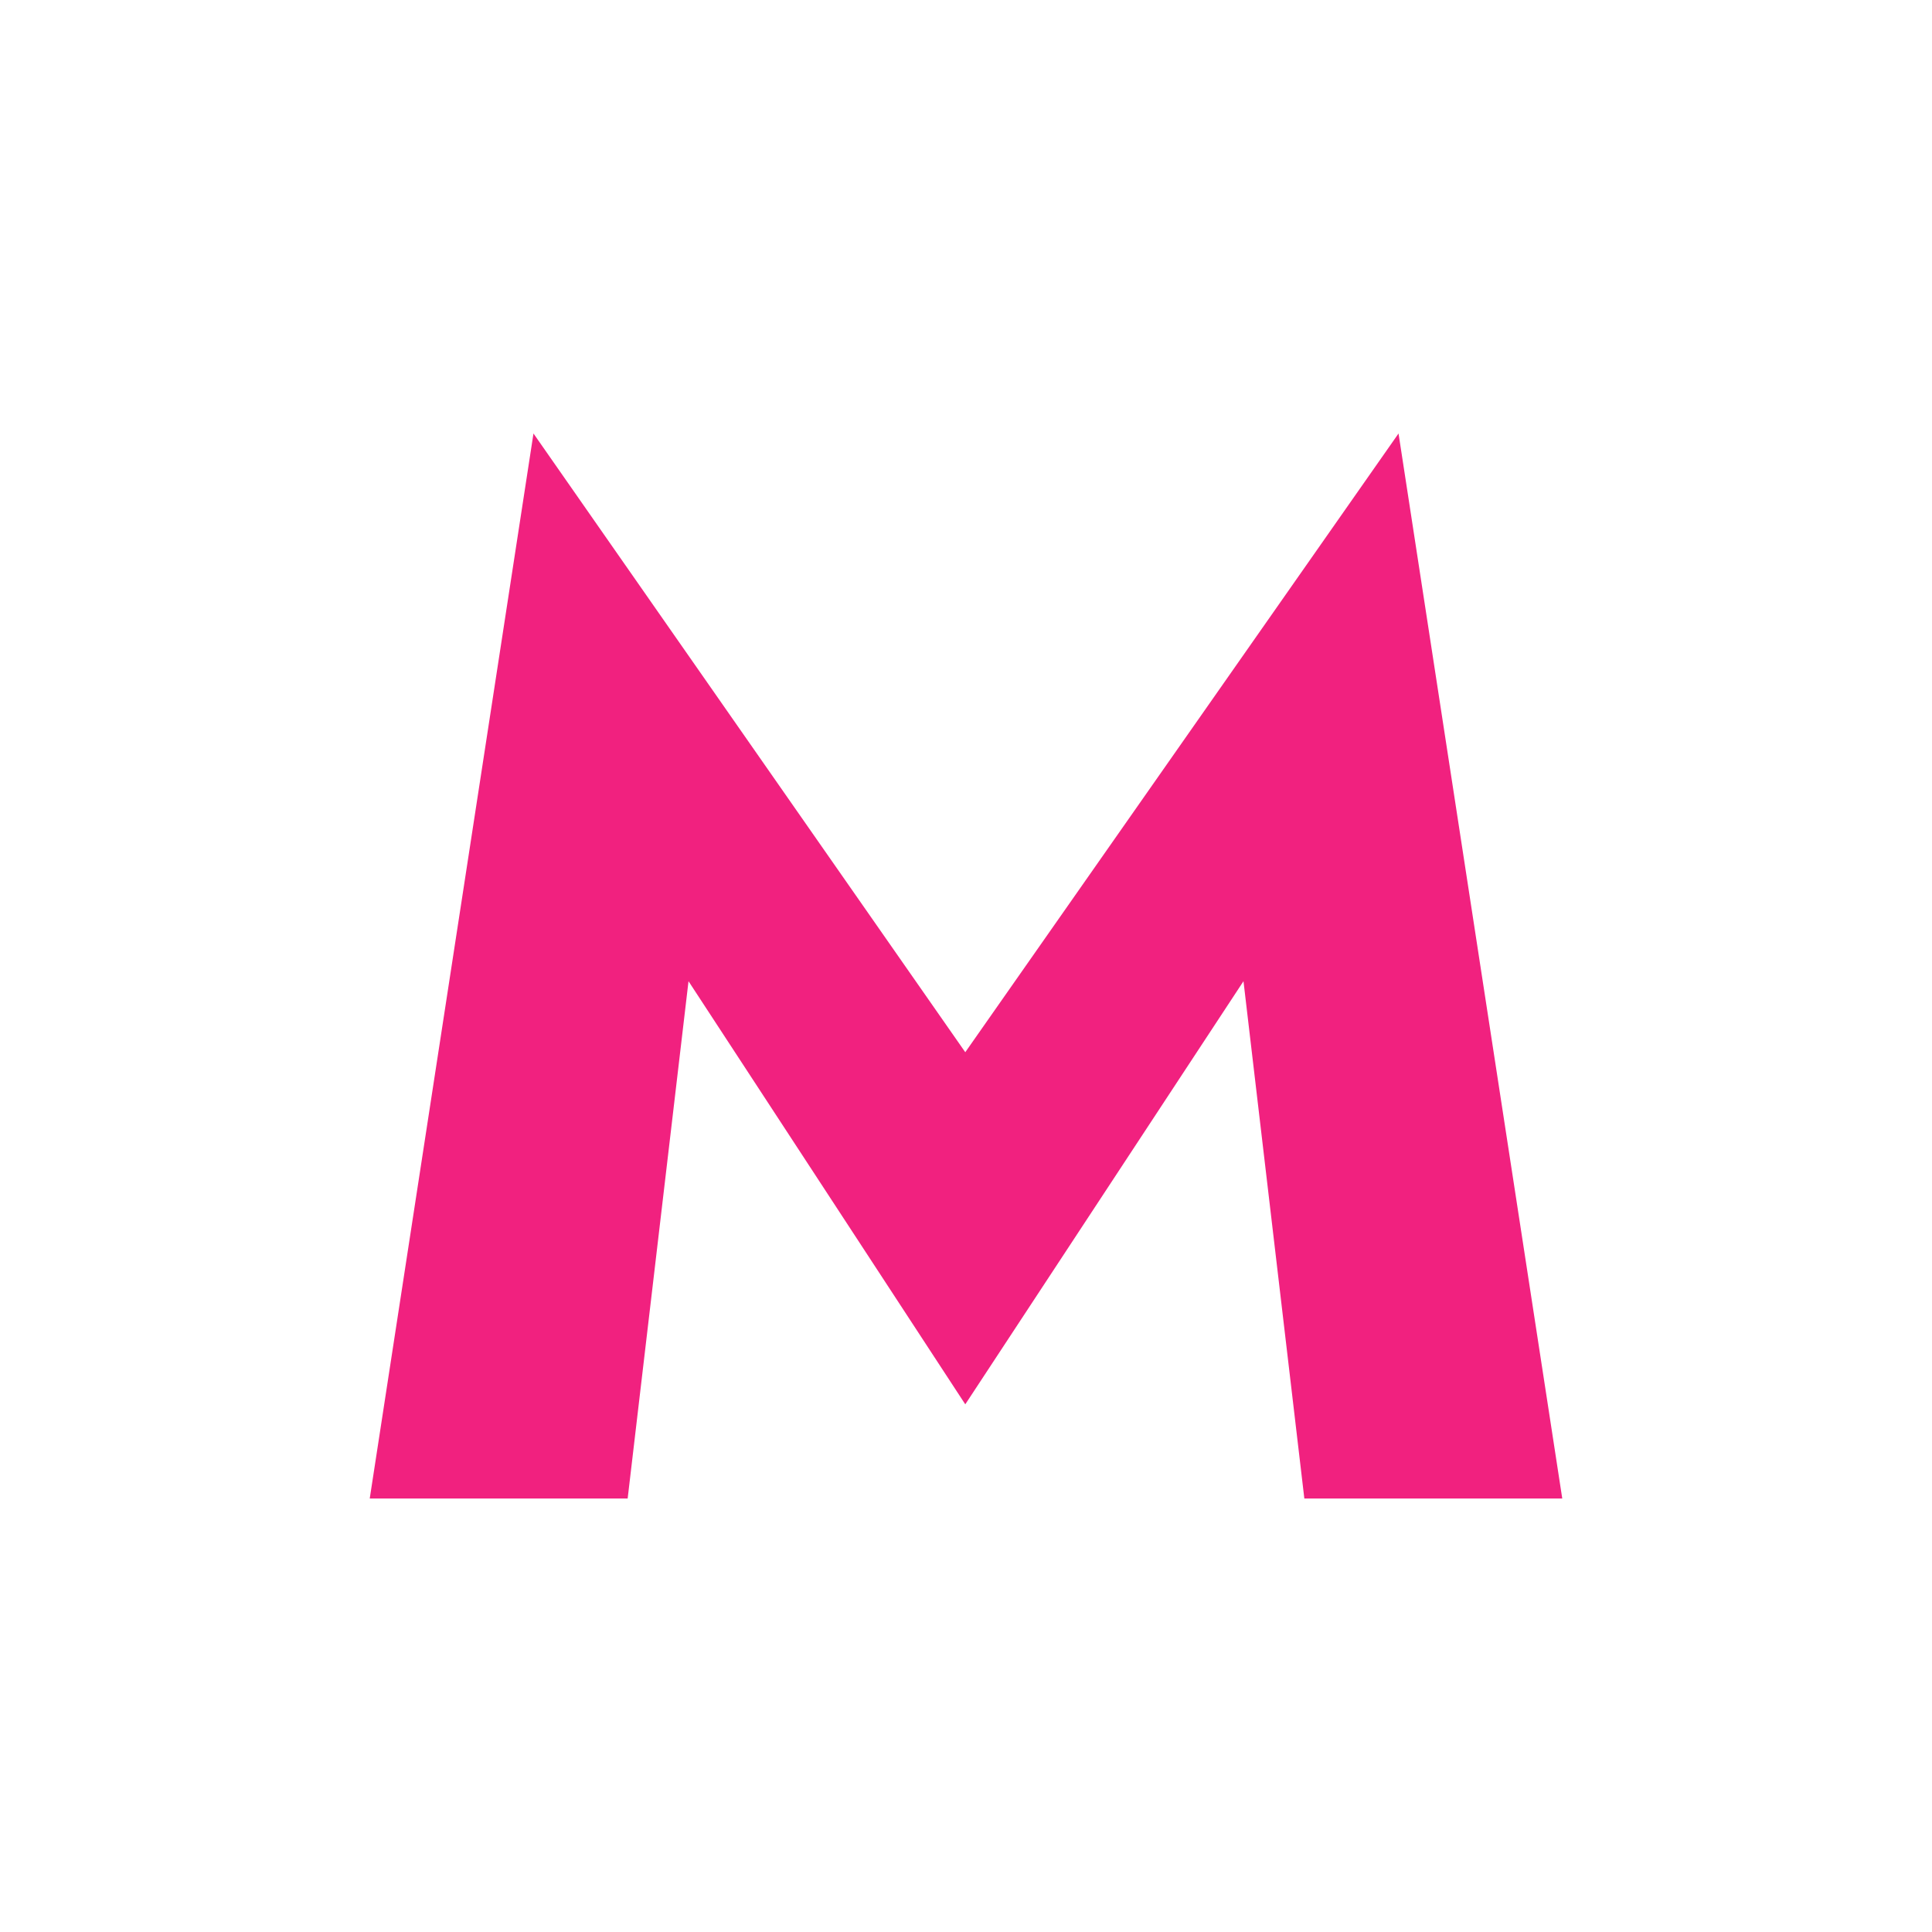 <?xml version="1.0" encoding="UTF-8"?> <svg xmlns="http://www.w3.org/2000/svg" xmlns:xlink="http://www.w3.org/1999/xlink" xmlns:svgjs="http://svgjs.dev/svgjs" version="1.1" width="32" height="32"><svg xmlns="http://www.w3.org/2000/svg" width="32" height="32" viewBox="0 0 32 32" fill="none"><path d="M11.404 16.252L10.396 24.82H6.124L8.836 7.18L15.988 17.428L23.164 7.18L25.876 24.82H21.604L20.596 16.252L15.988 23.26L11.404 16.252Z" fill="#F1217F"></path></svg><style>@media (prefers-color-scheme: light) { :root { filter: none; } } @media (prefers-color-scheme: dark) { :root { filter: none; } } </style></svg> 